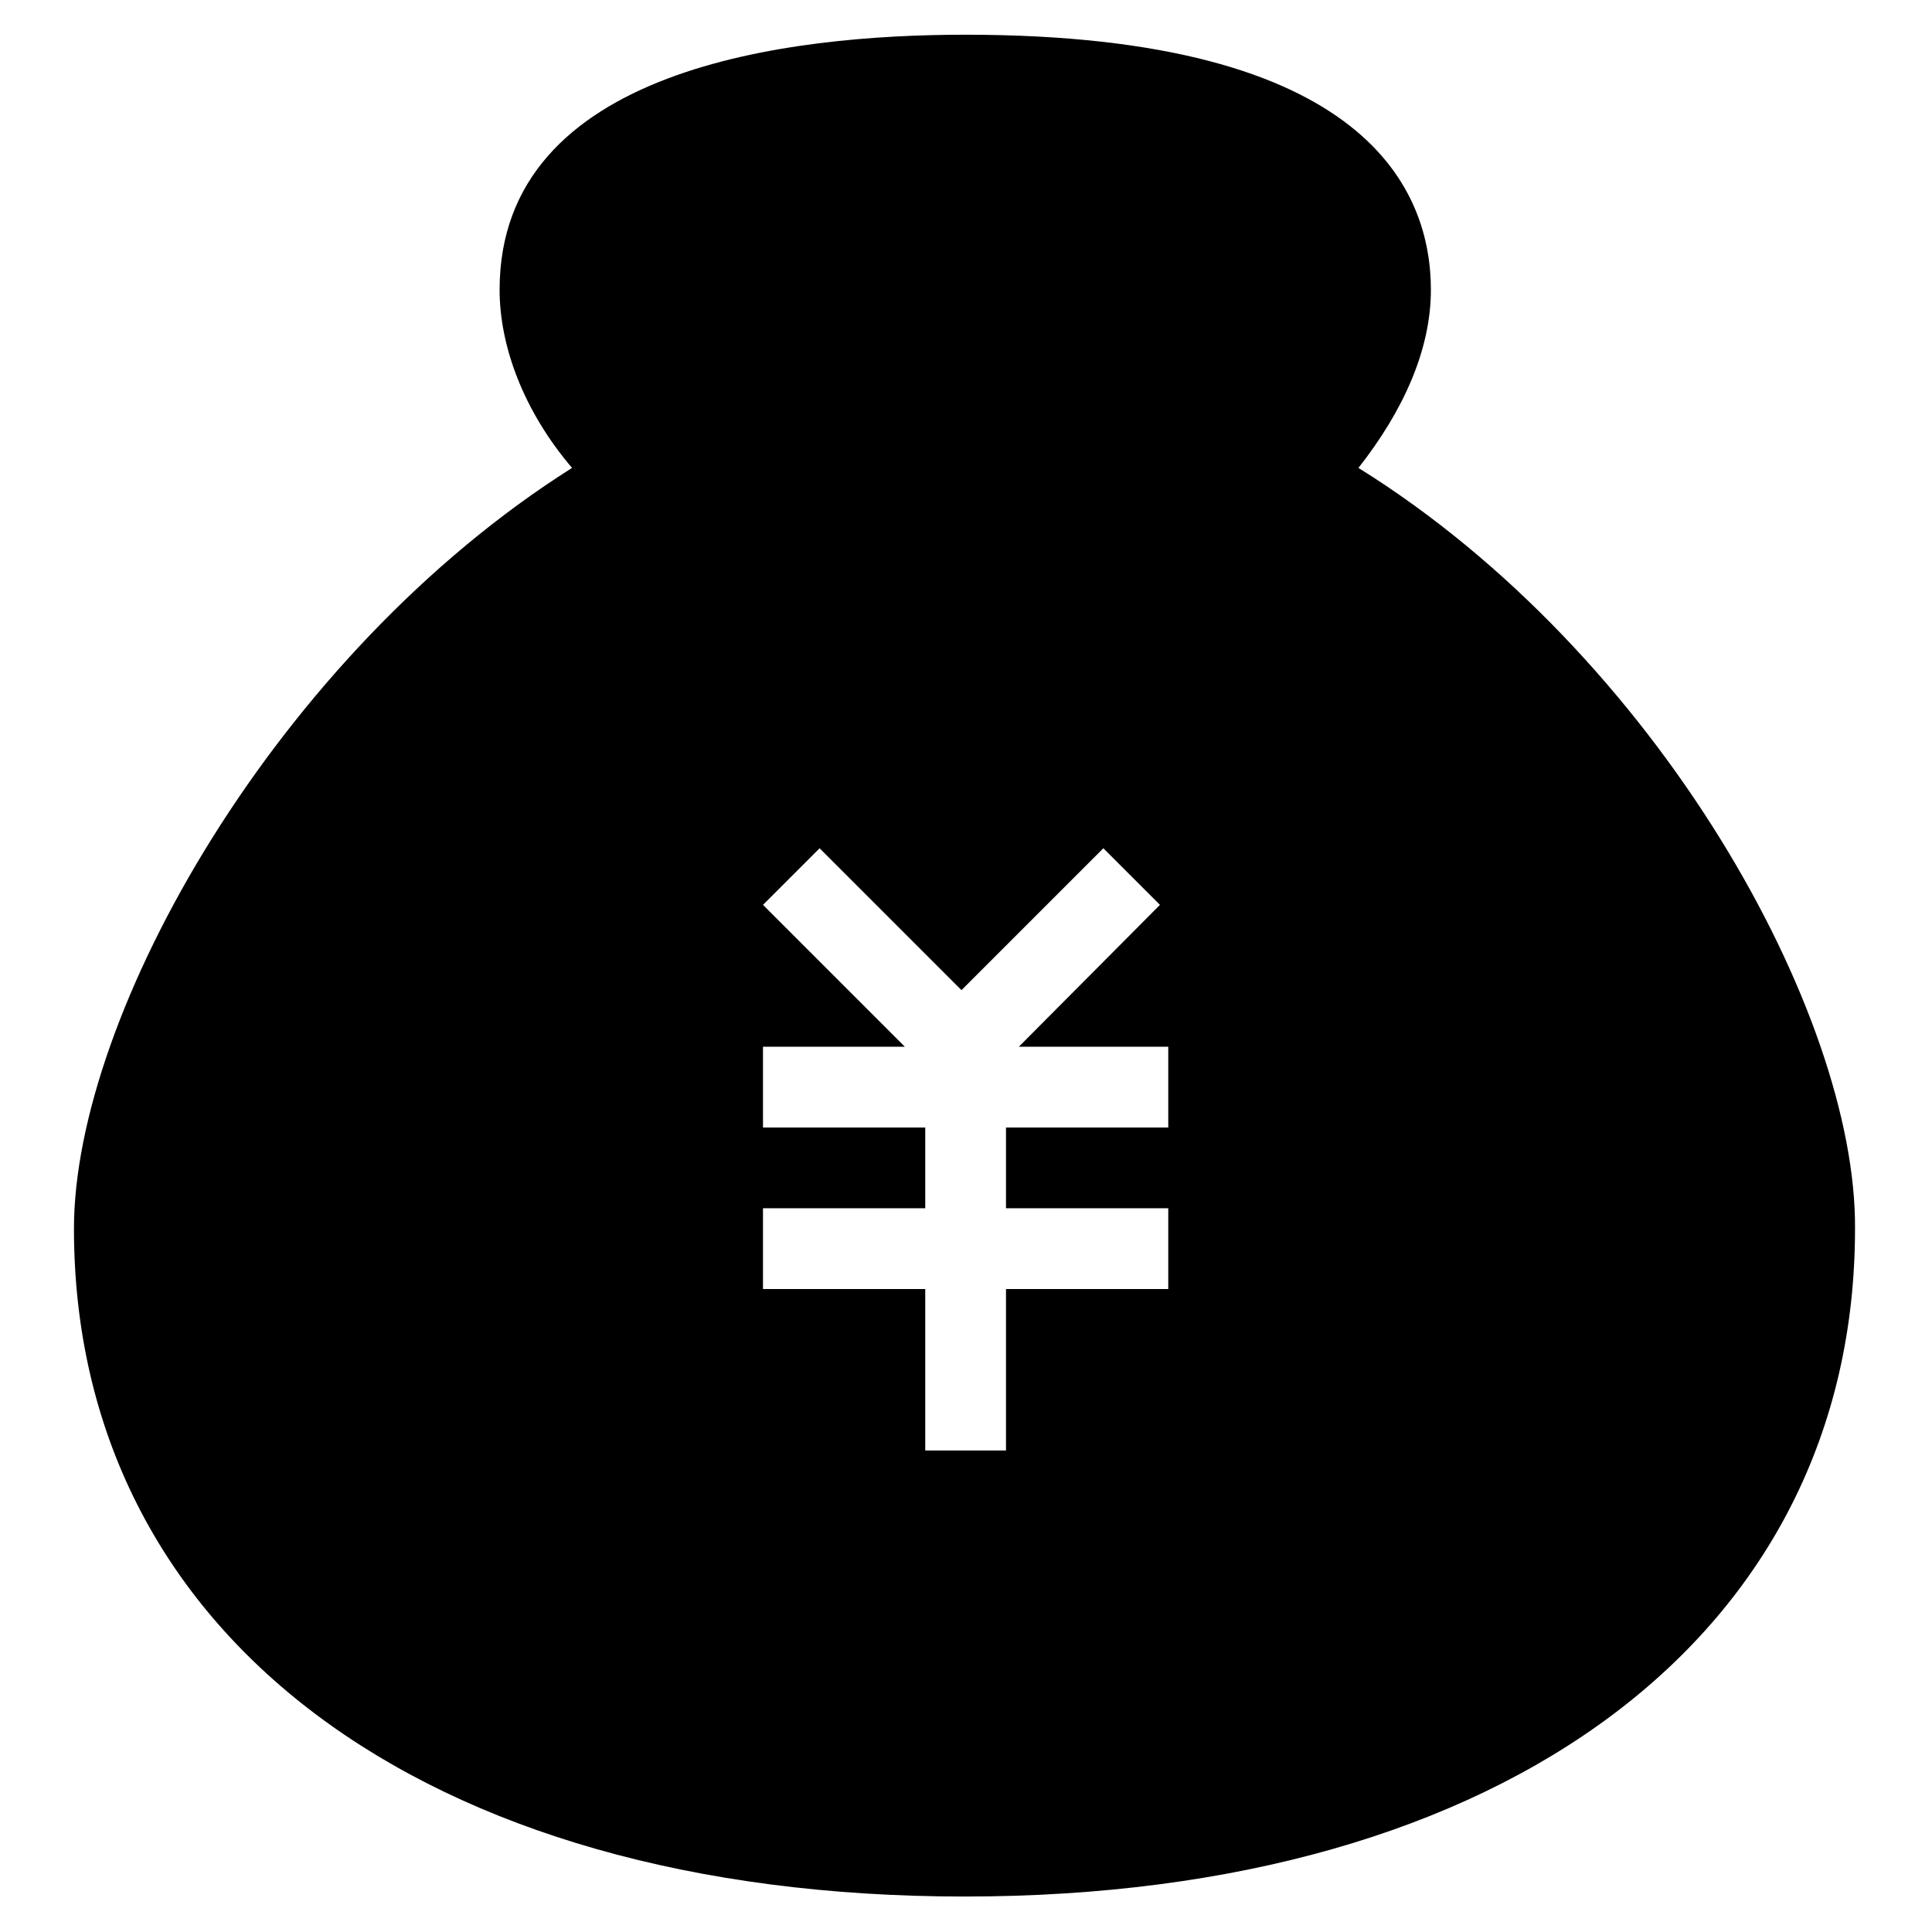 <?xml version="1.0" encoding="utf-8"?>
<!-- Svg Vector Icons : http://www.onlinewebfonts.com/icon -->
<!DOCTYPE svg PUBLIC "-//W3C//DTD SVG 1.1//EN" "http://www.w3.org/Graphics/SVG/1.1/DTD/svg11.dtd">
<svg version="1.1" xmlns="http://www.w3.org/2000/svg" xmlns:xlink="http://www.w3.org/1999/xlink" x="0px" y="0px" viewBox="0 0 256 256" enable-background="new 0 0 256 256" xml:space="preserve">
<g><g><path fill="#000000" d="M180,62c5.9-7.5,9.6-15.6,9.6-23.6c0-12.9-8.1-33.8-61.7-33.8c-23.1,0-61.7,4.3-61.7,33.8c0,7.5,3.2,16.1,9.6,23.6c-39.1,24.7-66,72.4-66,100.8c0,53.6,46.1,88.5,118,88.5c71.9,0,118-34.9,118-88.5C246,134.4,219.7,86.7,180,62z M154.8,138.7v10.7h-21.5v10.7h21.5v10.7h-21.5v21.4h-10.7v-21.4h-21.5v-10.7h21.5v-10.7h-21.5v-10.7h18.8l-18.8-18.8l7.5-7.5l0,0l0,0l18.8,18.8l18.8-18.8l0,0l0,0l7.5,7.5L135,138.7H154.8z"/><path fill="#000000" d="M128,138.7L128,138.7L128,138.7z"/></g></g>
</svg>